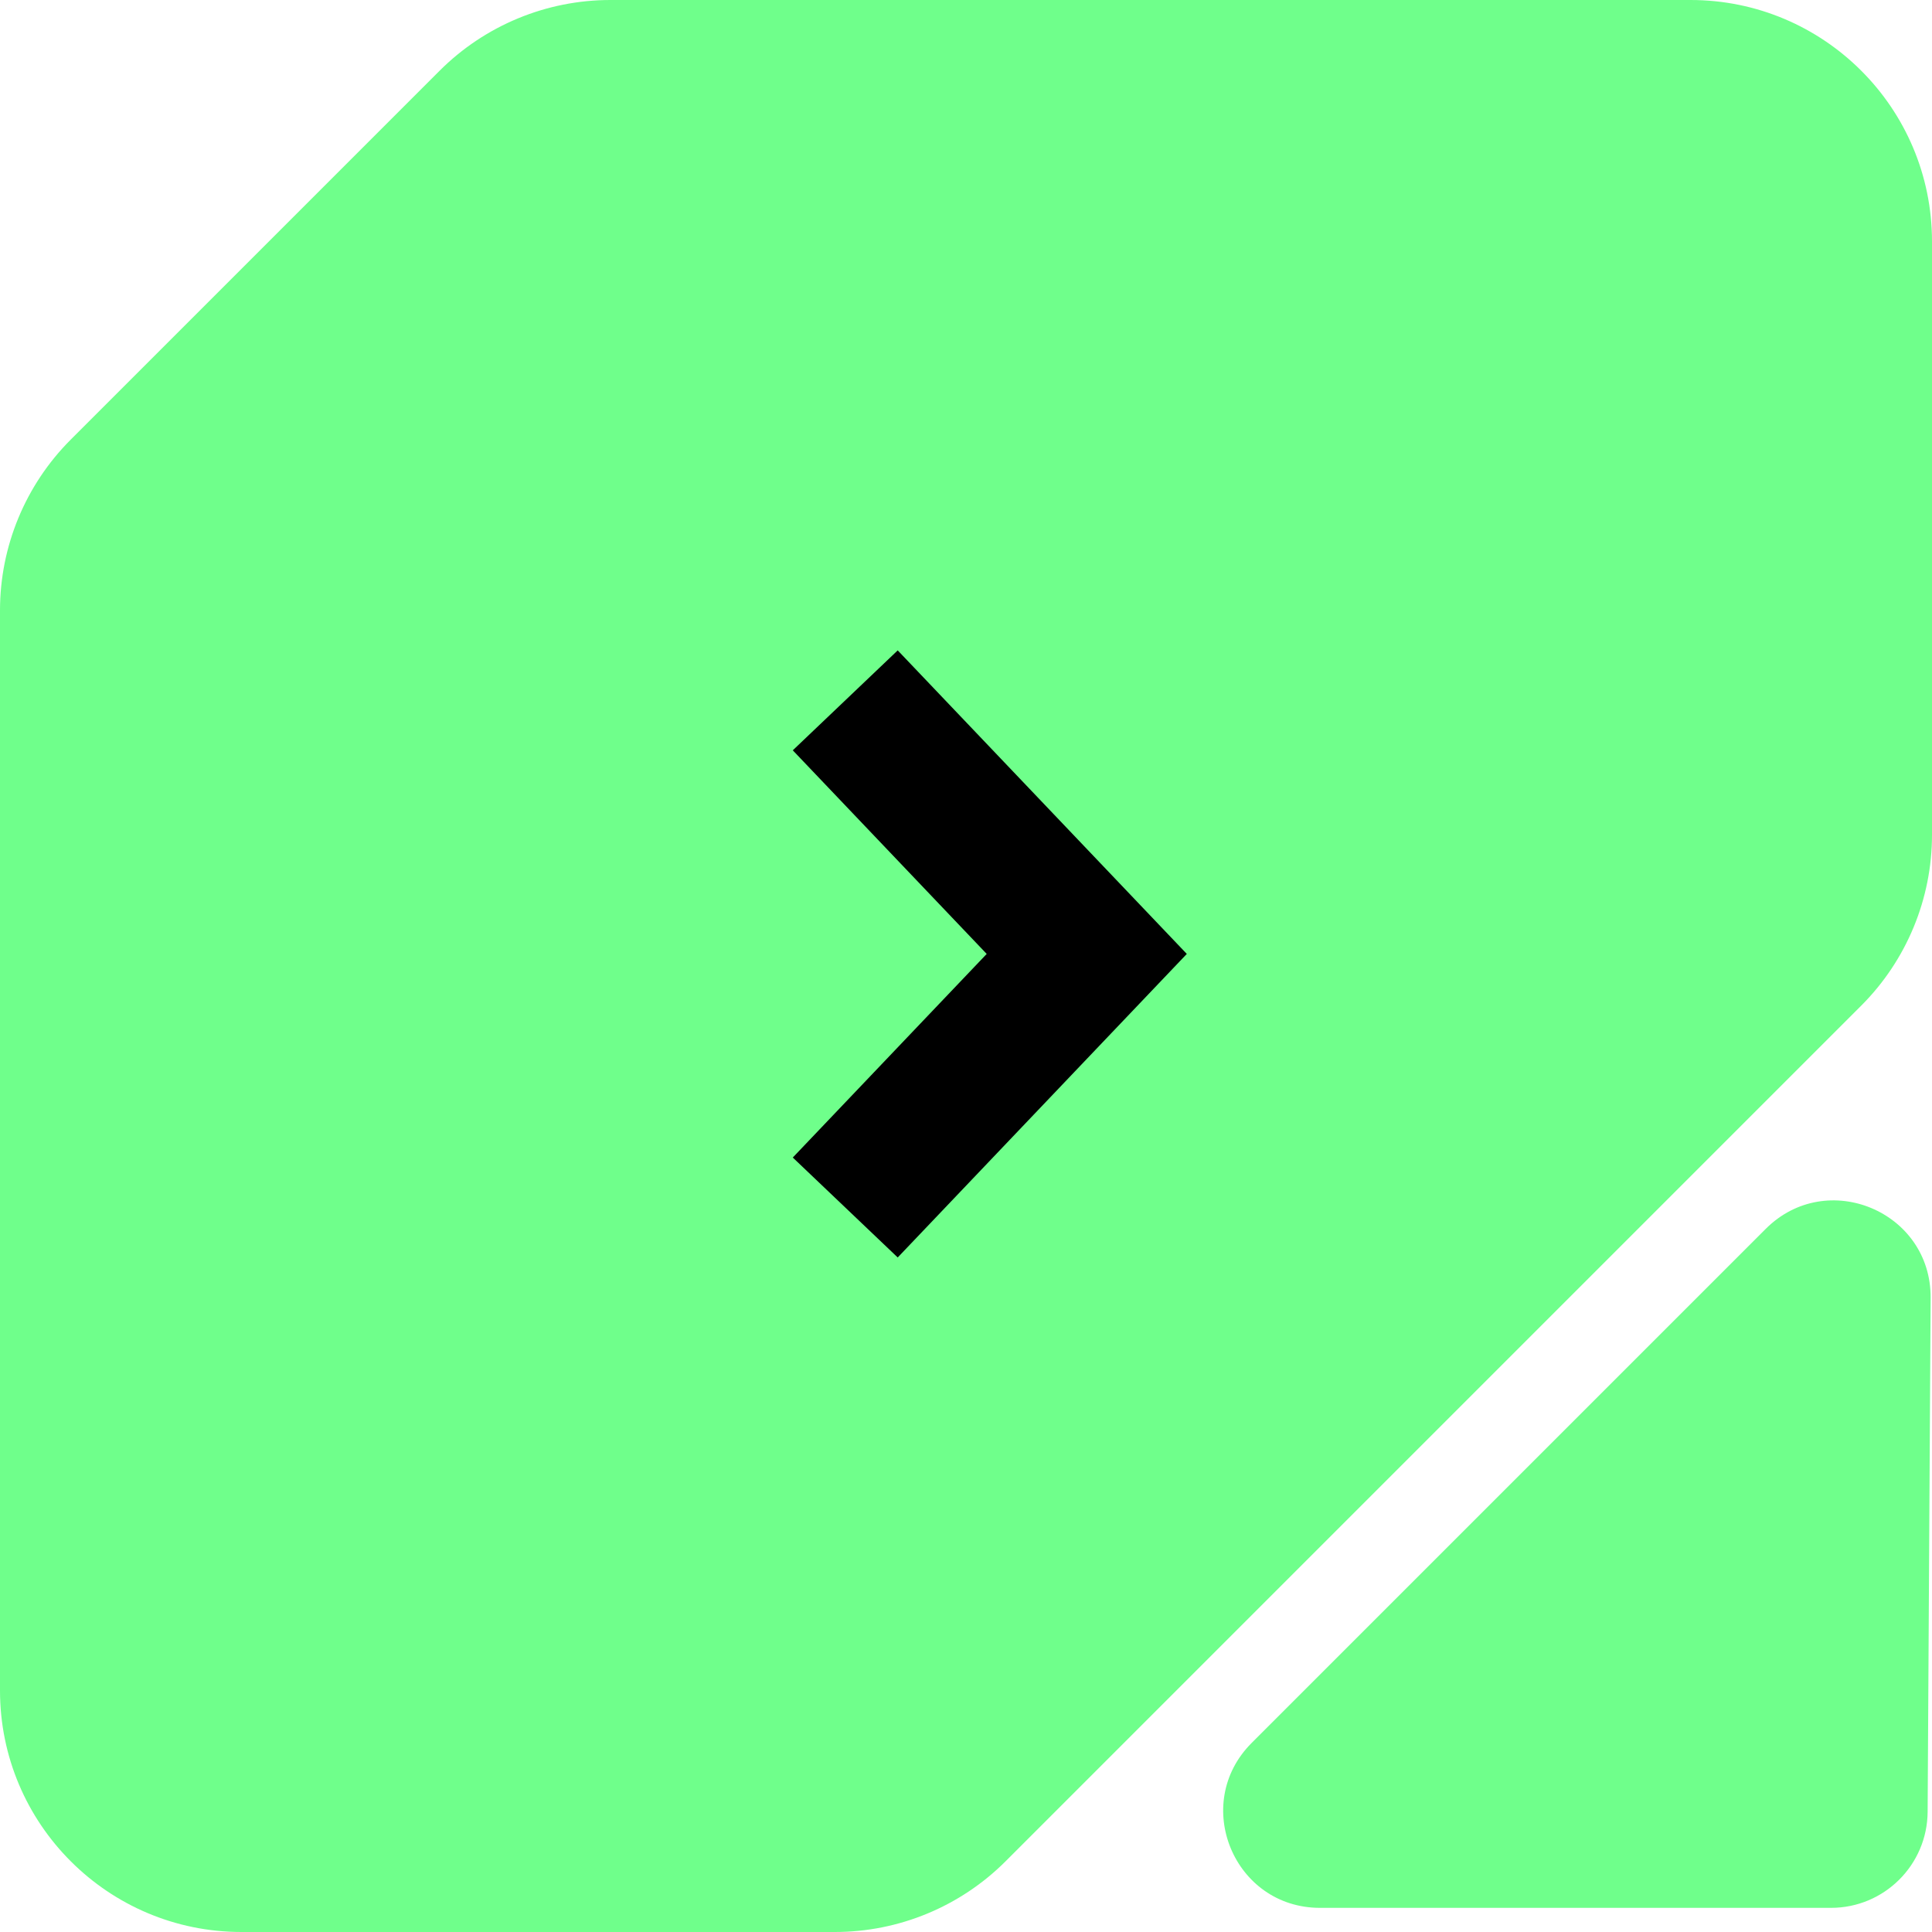<?xml version="1.0" encoding="UTF-8"?> <svg xmlns="http://www.w3.org/2000/svg" width="80" height="80" viewBox="0 0 80 80" fill="none"> <path fill-rule="evenodd" clip-rule="evenodd" d="M2.929 18.203C1.054 20.079 0 22.622 0 25.274V70C0 75.523 4.477 80 10 80H34.569C37.221 80 39.764 78.946 41.64 77.071L77.071 41.64C78.946 39.764 80 37.221 80 34.569V10C80 4.477 75.523 0 70 0H25.274C22.622 0 20.079 1.054 18.203 2.929L2.929 18.203Z" fill="#6FFF8B"></path> <path d="M35 29L45 39.5L35 50" stroke="black" stroke-width="6"></path> <path d="M79.819 75.023C79.806 77.223 78.019 79 75.819 79L54.657 79C51.093 79 49.309 74.691 51.828 72.172L73.115 50.885C75.643 48.357 79.964 50.162 79.943 53.737L79.819 75.023Z" fill="#6FFF8B"></path> </svg> 
